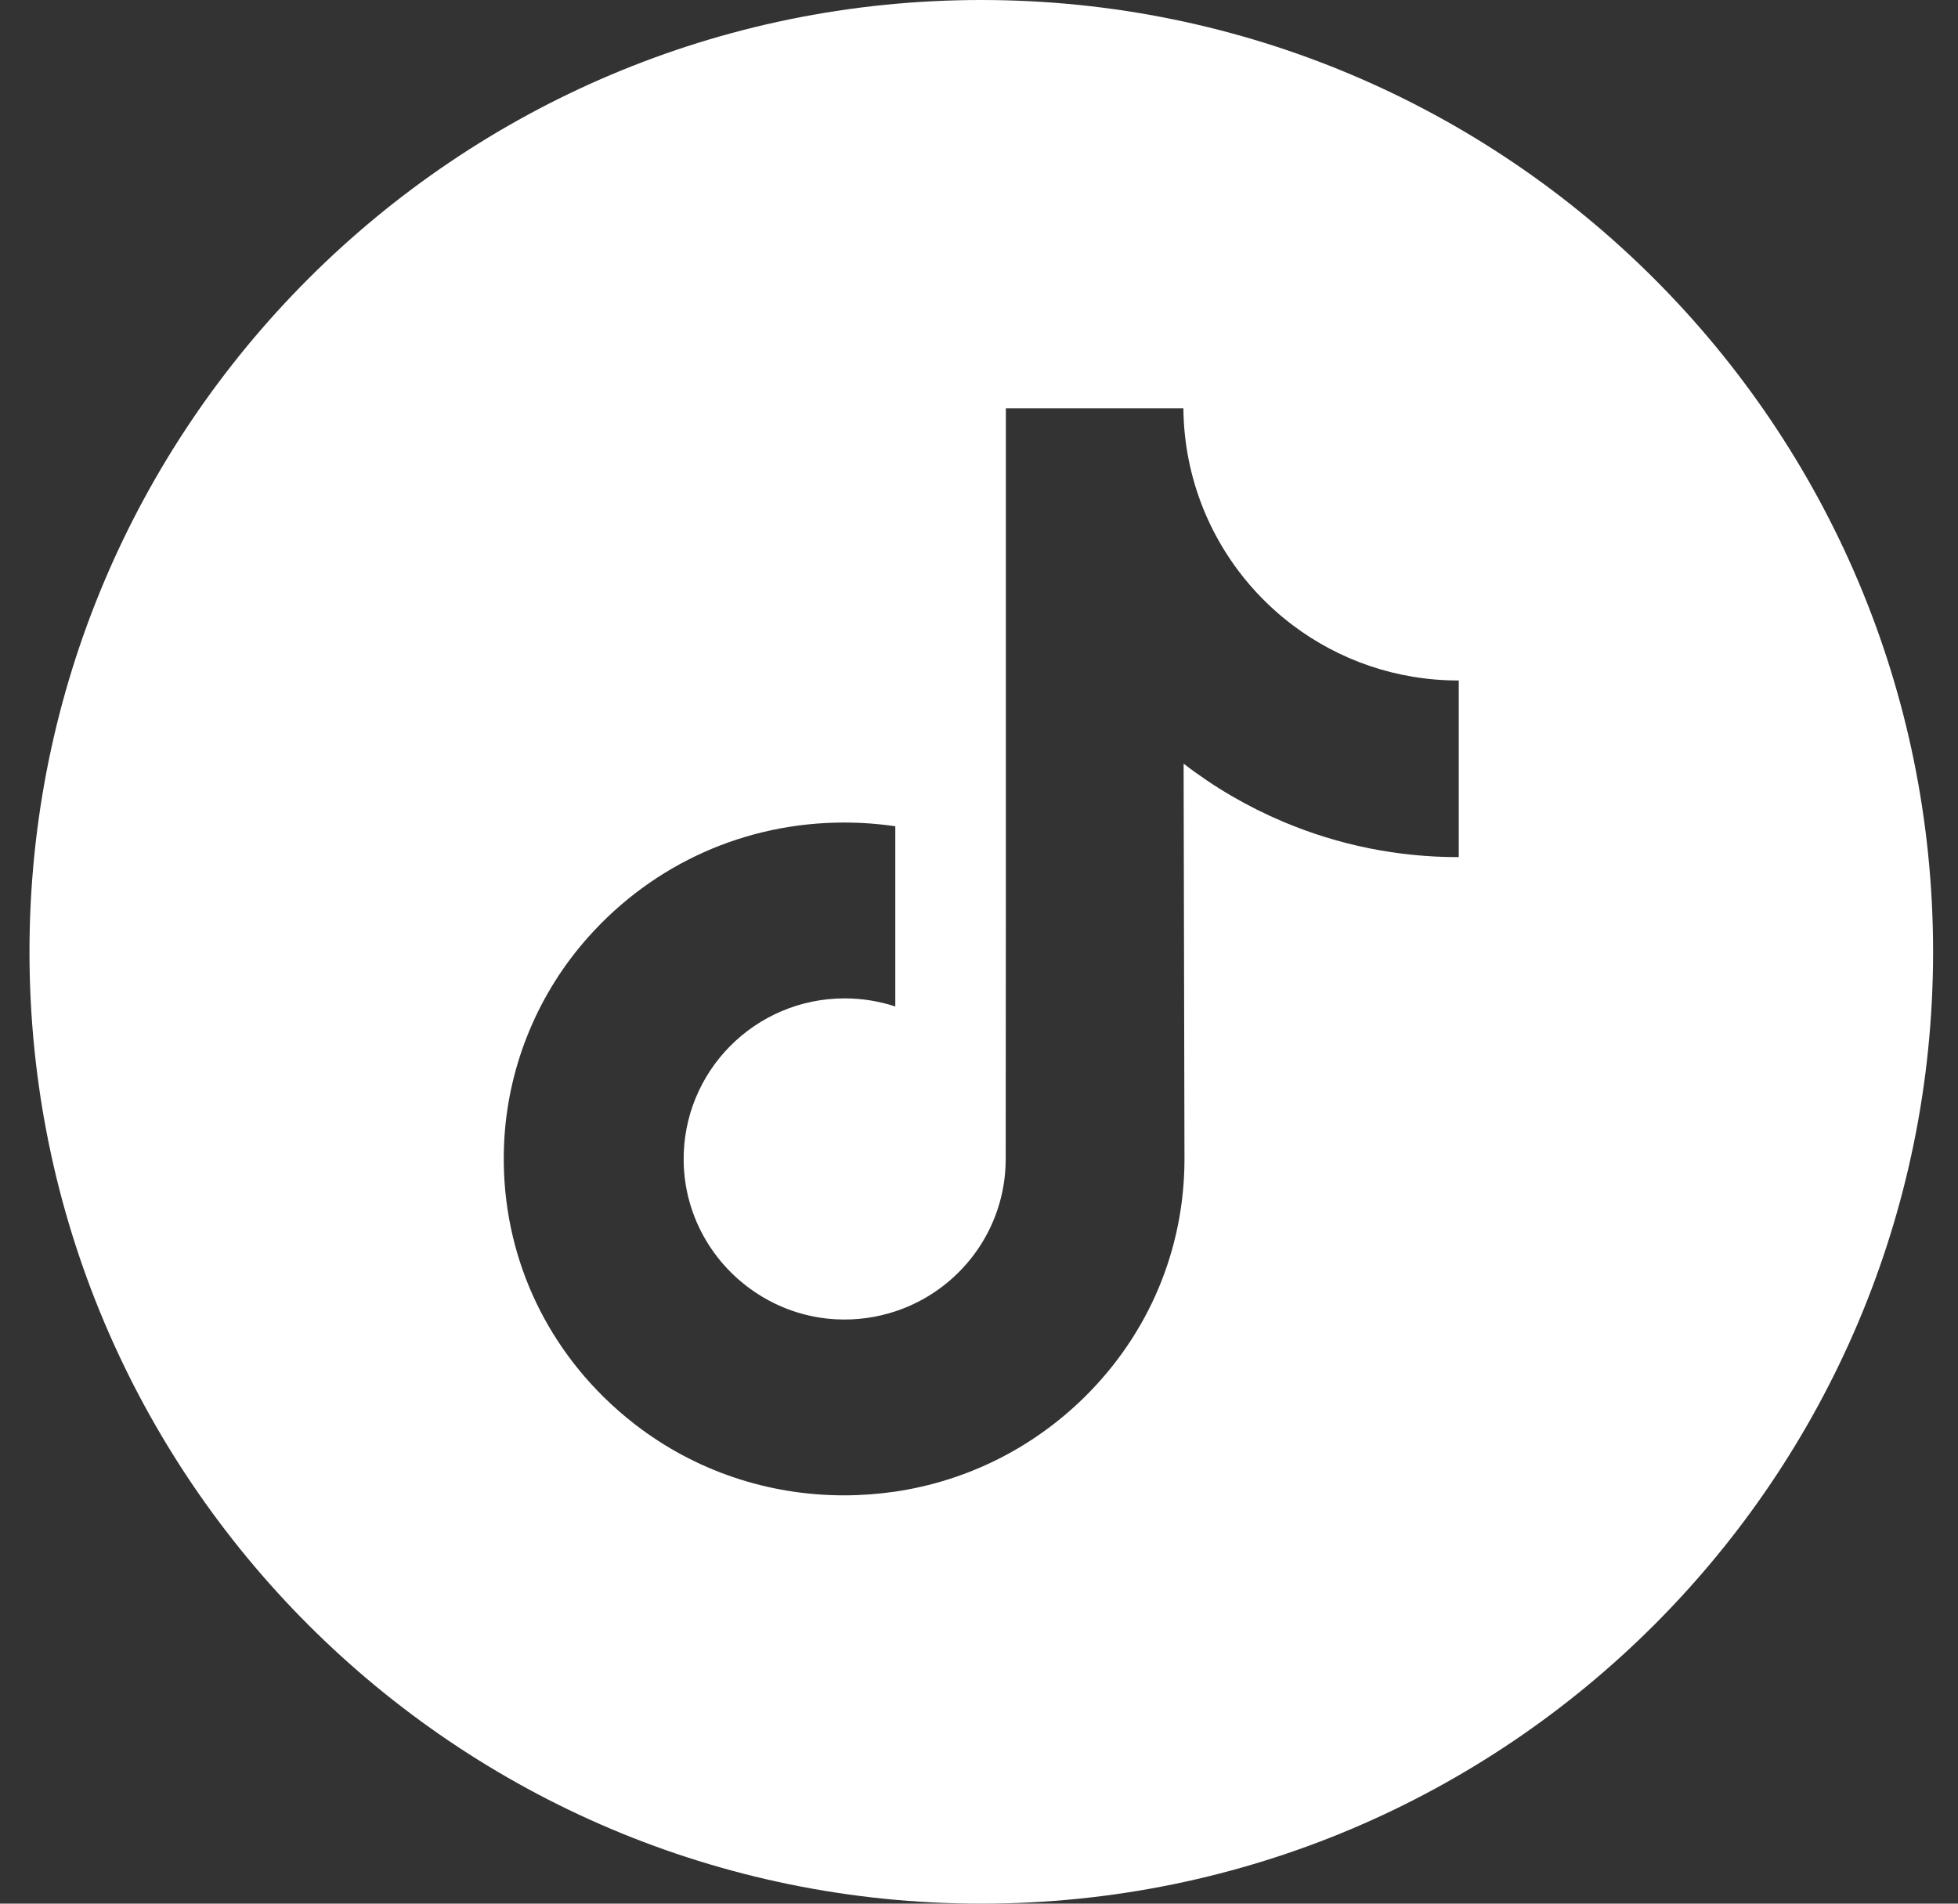 <svg xmlns="http://www.w3.org/2000/svg" width="36" height="35" viewBox="0 0 36 35" fill="none"><rect x="0" y="0" width="36" height="35" fill="#333333" stroke="none"/><path d="M18.042 0C8.378 0 0.542 7.837 0.542 17.5C0.542 27.163 8.378 35 18.042 35C27.705 35 35.542 27.163 35.542 17.5C35.542 7.837 27.705 0 18.042 0ZM26.821 13.39V15.759C25.704 15.76 24.618 15.541 23.594 15.109C22.936 14.831 22.323 14.473 21.762 14.04L21.778 21.333C21.771 22.976 21.122 24.519 19.946 25.681C18.988 26.627 17.776 27.229 16.461 27.424C16.153 27.469 15.838 27.493 15.52 27.493C14.113 27.493 12.777 27.037 11.685 26.196C11.479 26.038 11.283 25.866 11.095 25.681C9.821 24.422 9.164 22.714 9.274 20.918C9.359 19.551 9.906 18.247 10.819 17.225C12.026 15.873 13.715 15.123 15.52 15.123C15.838 15.123 16.153 15.146 16.461 15.192V16.068V18.505C16.169 18.409 15.856 18.356 15.53 18.356C13.88 18.356 12.546 19.702 12.57 21.353C12.586 22.409 13.163 23.332 14.014 23.841C14.414 24.081 14.874 24.229 15.365 24.256C15.75 24.277 16.119 24.223 16.461 24.11C17.64 23.721 18.491 22.614 18.491 21.308L18.494 16.424V7.507H21.758C21.761 7.831 21.794 8.146 21.855 8.452C22.101 9.689 22.798 10.763 23.769 11.495C24.615 12.133 25.669 12.511 26.812 12.511C26.812 12.511 26.822 12.511 26.821 12.511V13.39H26.821Z" fill="white"></path></svg>